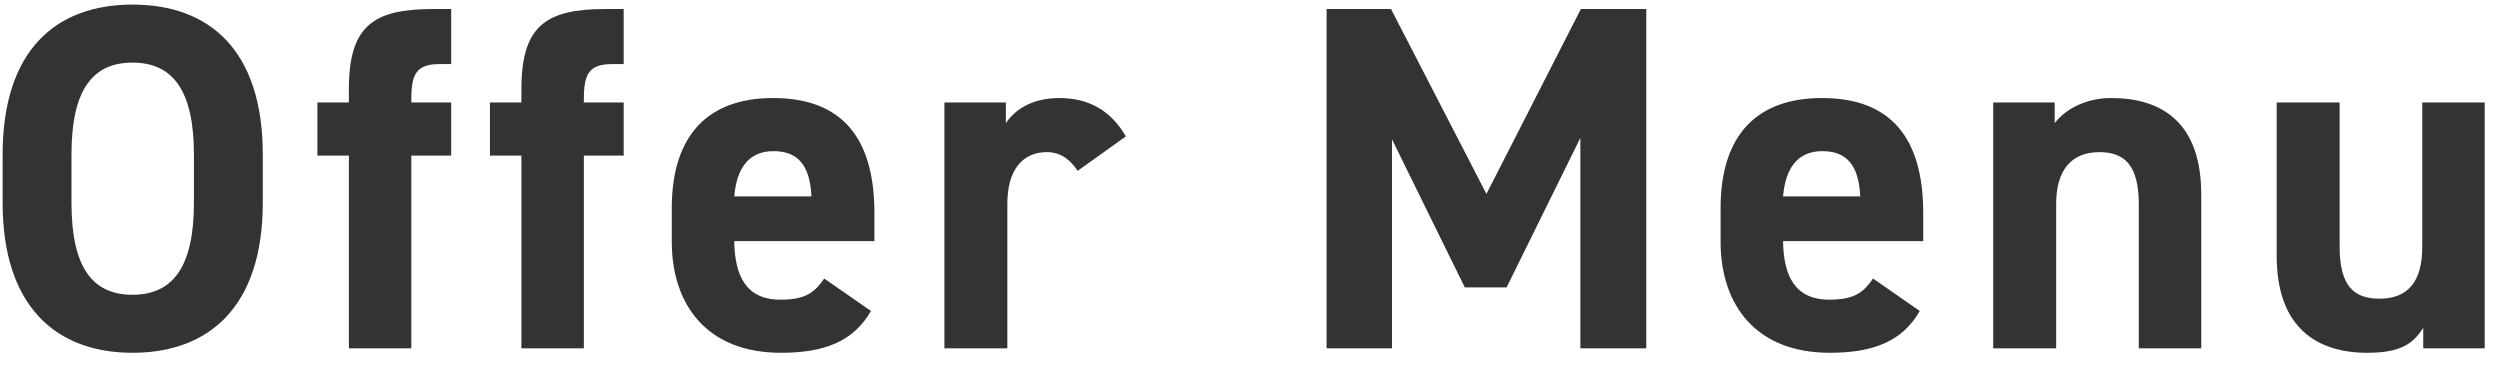 <svg width="122" height="18" viewBox="0 0 122 18" fill="none" xmlns="http://www.w3.org/2000/svg">
<path d="M12.824 9.896V7.544C12.824 2.432 10.208 0.224 6.464 0.224C2.744 0.224 0.128 2.432 0.128 7.544V9.896C0.128 14.96 2.744 17.216 6.464 17.216C10.208 17.216 12.824 14.96 12.824 9.896ZM3.488 7.544C3.488 4.376 4.52 3.056 6.464 3.056C8.408 3.056 9.464 4.376 9.464 7.544V9.896C9.464 13.064 8.408 14.384 6.464 14.384C4.52 14.384 3.488 13.064 3.488 9.896V7.544ZM15.489 5V7.592H17.025V17H20.073V7.592H22.017V5H20.073V4.832C20.073 3.632 20.313 3.128 21.441 3.128H22.017V0.44H21.129C18.225 0.44 17.025 1.256 17.025 4.352V5H15.489ZM23.908 5V7.592H25.444V17H28.492V7.592H30.436V5H28.492V4.832C28.492 3.632 28.732 3.128 29.86 3.128H30.436V0.44H29.548C26.644 0.44 25.444 1.256 25.444 4.352V5H23.908ZM40.223 13.592C39.767 14.24 39.359 14.624 38.087 14.624C36.383 14.624 35.855 13.424 35.831 11.768H42.671V10.4C42.671 6.752 41.111 4.784 37.727 4.784C34.607 4.784 32.783 6.536 32.783 10.16V11.792C32.783 14.888 34.511 17.216 38.111 17.216C40.271 17.216 41.663 16.64 42.503 15.176L40.223 13.592ZM37.751 7.376C38.903 7.376 39.527 8.024 39.599 9.584H35.831C35.951 8.216 36.527 7.376 37.751 7.376ZM54.943 6.656C54.222 5.408 53.142 4.784 51.703 4.784C50.286 4.784 49.495 5.408 49.087 6.008V5H46.087V17H49.158V9.944C49.158 8.264 49.926 7.424 51.078 7.424C51.846 7.424 52.279 7.88 52.59 8.336L54.943 6.656ZM67.882 0.44H64.738V17H67.93V6.8L71.482 14.024H73.522L77.122 6.728V17H80.338V0.44H77.146L72.538 9.464L67.882 0.44ZM91.405 13.592C90.949 14.24 90.541 14.624 89.269 14.624C87.565 14.624 87.037 13.424 87.013 11.768H93.853V10.4C93.853 6.752 92.293 4.784 88.909 4.784C85.789 4.784 83.965 6.536 83.965 10.16V11.792C83.965 14.888 85.693 17.216 89.293 17.216C91.453 17.216 92.845 16.64 93.685 15.176L91.405 13.592ZM88.933 7.376C90.085 7.376 90.709 8.024 90.781 9.584H87.013C87.133 8.216 87.709 7.376 88.933 7.376ZM97.269 17H100.341V9.944C100.341 8.36 101.037 7.424 102.453 7.424C103.701 7.424 104.373 8.096 104.373 9.968V17H107.421V9.488C107.421 5.936 105.453 4.784 103.029 4.784C101.685 4.784 100.725 5.408 100.269 6.008V5H97.269V17ZM121.254 5H118.206V12.056C118.206 13.712 117.534 14.576 116.118 14.576C114.846 14.576 114.174 13.928 114.174 12.032V5H111.102V12.488C111.102 16.016 113.094 17.216 115.518 17.216C117.102 17.216 117.75 16.808 118.254 15.992V17H121.254V5Z" fill="#333333"/>
</svg>
